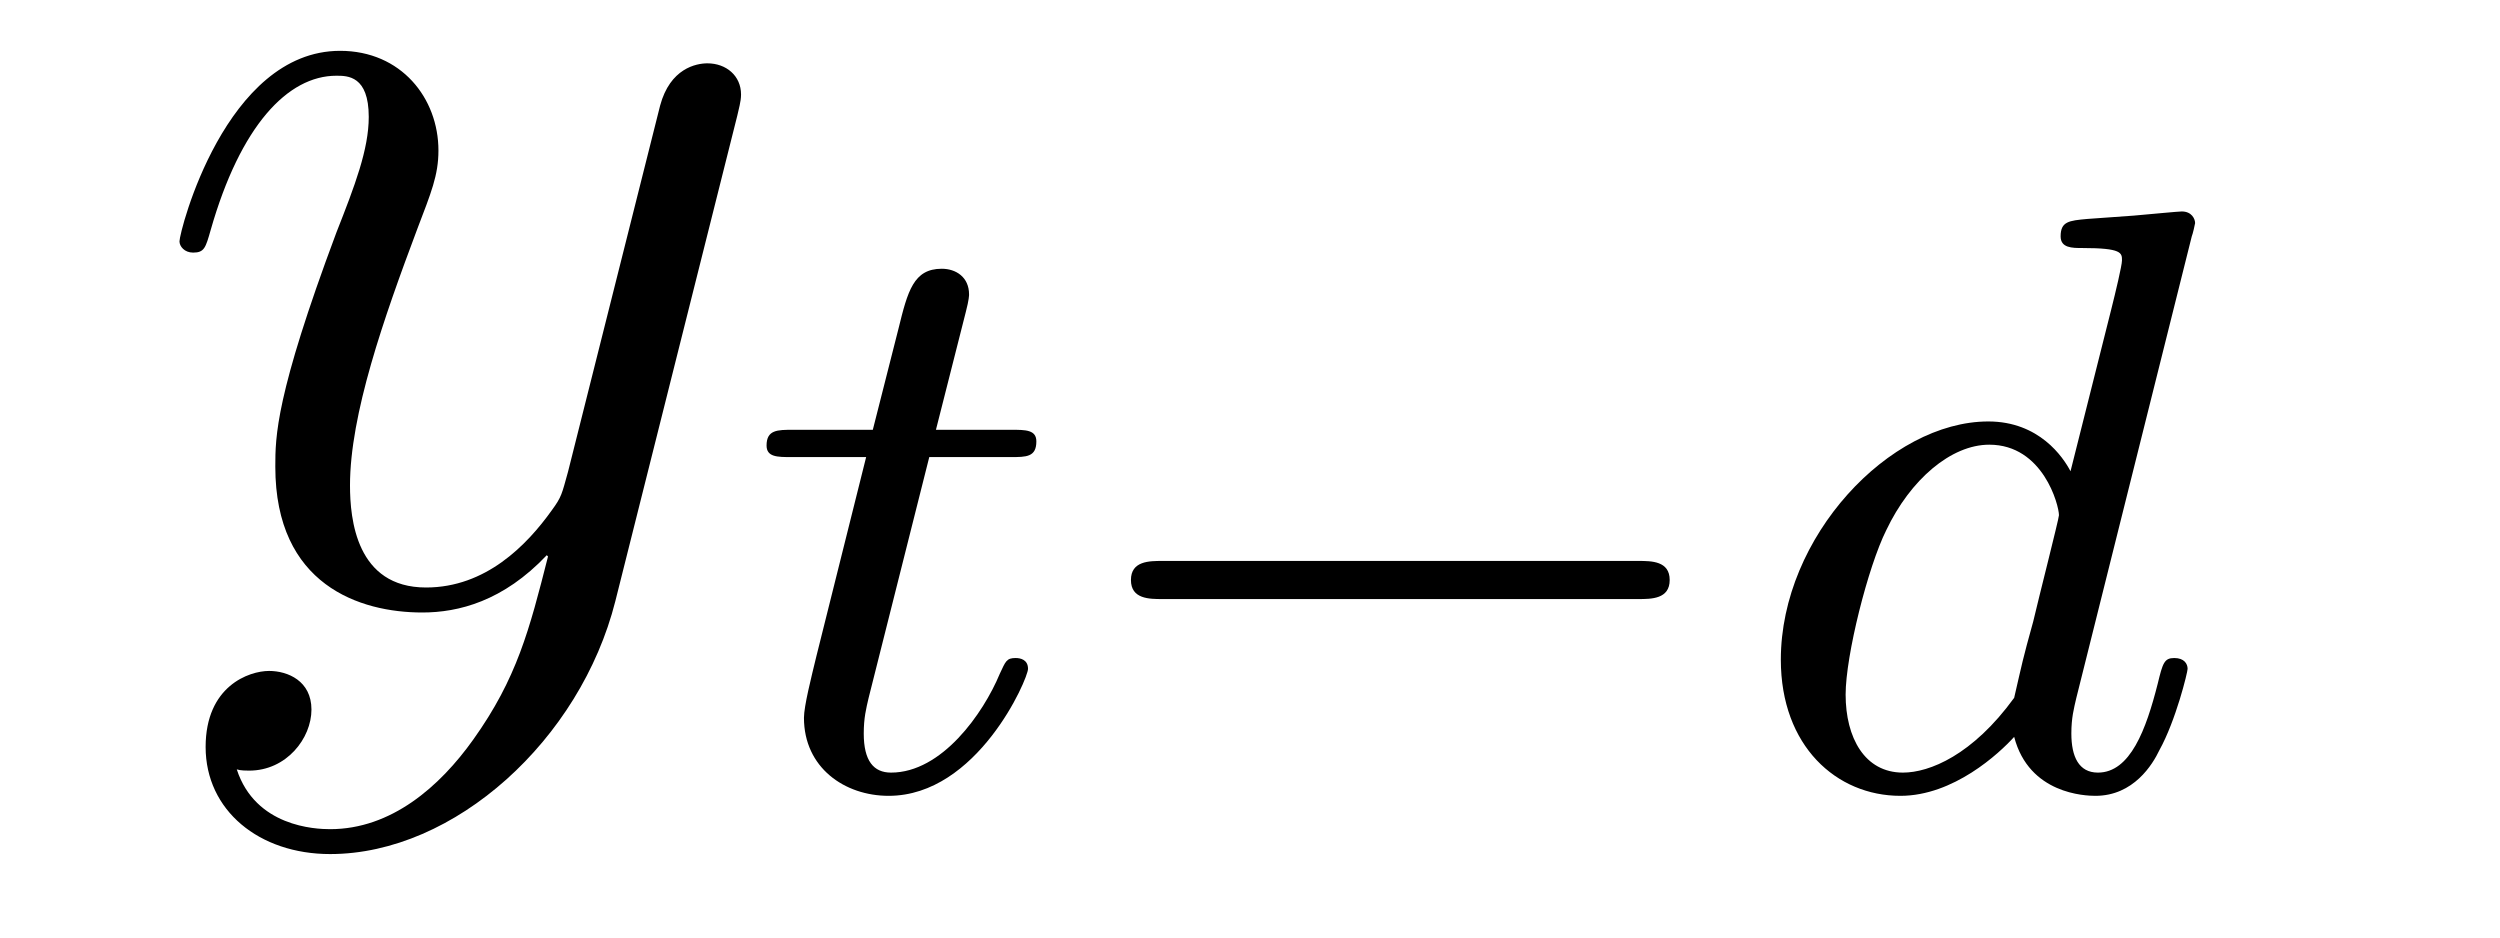 <?xml version='1.0' encoding='UTF-8'?>
<!-- This file was generated by dvisvgm 2.8.1 -->
<svg version='1.1' xmlns='http://www.w3.org/2000/svg' xmlns:xlink='http://www.w3.org/1999/xlink' width='24pt' height='9pt' viewBox='0 -9 24 9'>
<g id='page1'>
<g transform='matrix(1 0 0 -1 -127 651)'>
<path d='M131.544 652.901C131.221 652.447 130.755 652.04 130.169 652.04C130.026 652.04 129.452 652.064 129.273 652.614C129.308 652.602 129.368 652.602 129.392 652.602C129.751 652.602 129.99 652.913 129.99 653.188C129.99 653.463 129.763 653.559 129.583 653.559C129.392 653.559 128.974 653.415 128.974 652.829C128.974 652.22 129.488 651.801 130.169 651.801C131.365 651.801 132.572 652.901 132.907 654.228L134.078 658.89C134.09 658.95 134.114 659.022 134.114 659.093C134.114 659.273 133.971 659.392 133.791 659.392C133.684 659.392 133.433 659.344 133.337 658.986L132.453 655.471C132.393 655.256 132.393 655.232 132.297 655.101C132.058 654.766 131.663 654.36 131.09 654.36C130.42 654.36 130.36 655.017 130.36 655.34C130.36 656.021 130.683 656.942 131.006 657.802C131.138 658.149 131.209 658.316 131.209 658.555C131.209 659.058 130.851 659.512 130.265 659.512C129.165 659.512 128.723 657.778 128.723 657.683C128.723 657.635 128.771 657.575 128.854 657.575C128.962 657.575 128.974 657.623 129.022 657.79C129.308 658.794 129.763 659.273 130.229 659.273C130.337 659.273 130.54 659.273 130.54 658.878C130.54 658.567 130.408 658.221 130.229 657.767C129.643 656.2 129.643 655.806 129.643 655.519C129.643 654.383 130.456 654.12 131.054 654.12C131.401 654.12 131.831 654.228 132.249 654.67L132.261 654.658C132.082 653.953 131.962 653.487 131.544 652.901Z'/>
<path d='M135.921 655.612H136.702C136.853 655.612 136.949 655.612 136.949 655.763C136.949 655.874 136.845 655.874 136.71 655.874H135.985L136.272 657.006C136.303 657.125 136.303 657.165 136.303 657.173C136.303 657.341 136.176 657.42 136.041 657.42C135.77 657.42 135.714 657.205 135.626 656.847L135.379 655.874H134.614C134.463 655.874 134.359 655.874 134.359 655.723C134.359 655.612 134.463 655.612 134.598 655.612H135.315L134.837 653.699C134.789 653.5 134.718 653.221 134.718 653.109C134.718 652.631 135.108 652.36 135.531 652.36C136.383 652.36 136.869 653.484 136.869 653.579C136.869 653.667 136.797 653.683 136.75 653.683C136.662 653.683 136.654 653.651 136.598 653.532C136.439 653.149 136.041 652.583 135.554 652.583C135.387 652.583 135.292 652.695 135.292 652.958C135.292 653.109 135.315 653.197 135.339 653.301L135.921 655.612Z'/>
<path d='M142.726 654.249C142.854 654.249 143.029 654.249 143.029 654.432C143.029 654.615 142.854 654.615 142.726 654.615H138.16C138.033 654.615 137.857 654.615 137.857 654.432C137.857 654.249 138.033 654.249 138.16 654.249H142.726Z'/>
<path d='M148.041 657.731C148.049 657.747 148.073 657.851 148.073 657.858C148.073 657.898 148.041 657.97 147.945 657.97C147.913 657.97 147.666 657.946 147.483 657.93L147.037 657.898C146.862 657.882 146.782 657.874 146.782 657.731C146.782 657.619 146.893 657.619 146.989 657.619C147.371 657.619 147.371 657.572 147.371 657.5C147.371 657.452 147.308 657.189 147.268 657.03L146.877 655.476C146.806 655.612 146.575 655.954 146.088 655.954C145.14 655.954 144.096 654.847 144.096 653.667C144.096 652.838 144.63 652.36 145.244 652.36C145.754 652.36 146.192 652.767 146.336 652.926C146.479 652.376 147.021 652.36 147.116 652.36C147.483 652.36 147.666 652.663 147.73 652.798C147.889 653.085 148.001 653.547 148.001 653.579C148.001 653.627 147.969 653.683 147.873 653.683S147.762 653.635 147.714 653.436C147.603 652.998 147.451 652.583 147.14 652.583C146.957 652.583 146.885 652.735 146.885 652.958C146.885 653.109 146.909 653.197 146.933 653.301L148.041 657.731ZM146.336 653.301C145.937 652.751 145.523 652.583 145.268 652.583C144.901 652.583 144.718 652.918 144.718 653.332C144.718 653.707 144.933 654.56 145.108 654.91C145.339 655.396 145.73 655.731 146.097 655.731C146.614 655.731 146.766 655.149 146.766 655.054C146.766 655.022 146.567 654.241 146.519 654.034C146.415 653.659 146.415 653.643 146.336 653.301Z'/>
</g>
</g>
</svg>